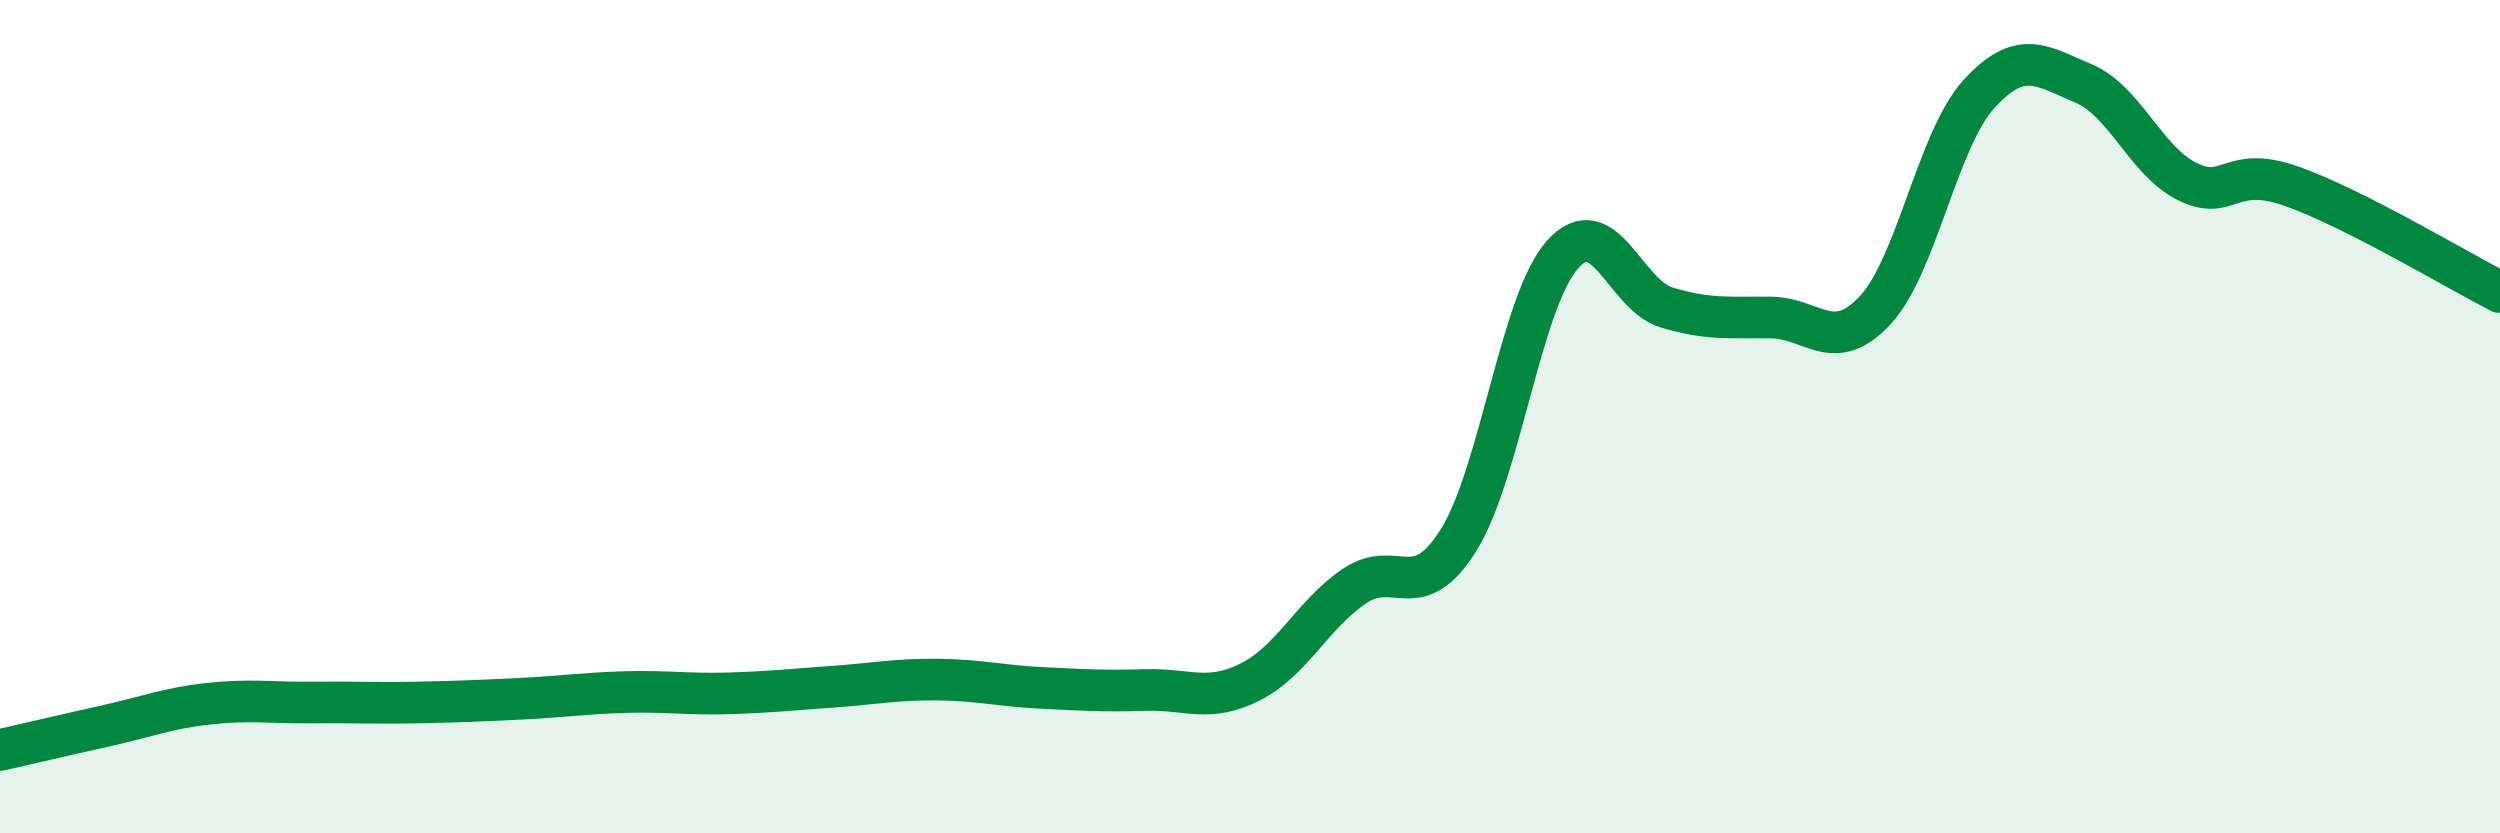 
    <svg width="60" height="20" viewBox="0 0 60 20" xmlns="http://www.w3.org/2000/svg">
      <path
        d="M 0,18 C 0.5,17.89 1.5,17.65 2.5,17.43 C 3.5,17.21 4,17 5,16.89 C 6,16.78 6.5,16.87 7.5,16.86 C 8.5,16.85 9,16.88 10,16.86 C 11,16.84 11.5,16.82 12.5,16.77 C 13.5,16.72 14,16.64 15,16.61 C 16,16.58 16.5,16.67 17.5,16.64 C 18.5,16.61 19,16.55 20,16.48 C 21,16.41 21.5,16.3 22.5,16.31 C 23.5,16.32 24,16.46 25,16.51 C 26,16.56 26.5,16.59 27.5,16.56 C 28.5,16.53 29,16.87 30,16.37 C 31,15.87 31.5,14.75 32.5,14.07 C 33.5,13.39 34,14.56 35,12.97 C 36,11.38 36.5,7.23 37.5,6.11 C 38.5,4.99 39,7.08 40,7.38 C 41,7.68 41.5,7.61 42.5,7.62 C 43.5,7.63 44,8.52 45,7.45 C 46,6.38 46.5,3.34 47.5,2.25 C 48.5,1.16 49,1.58 50,2 C 51,2.42 51.5,3.87 52.5,4.36 C 53.5,4.85 53.5,3.94 55,4.47 C 56.5,5 59,6.5 60,7.01L60 20L0 20Z"
        fill="#008740"
        opacity="0.1"
        stroke-linecap="round"
        stroke-linejoin="round"
      />
      <path
        d="M 0,18 C 0.5,17.89 1.5,17.65 2.5,17.43 C 3.5,17.21 4,17 5,16.89 C 6,16.78 6.5,16.87 7.5,16.86 C 8.5,16.85 9,16.88 10,16.86 C 11,16.84 11.5,16.82 12.5,16.77 C 13.5,16.72 14,16.64 15,16.61 C 16,16.58 16.5,16.67 17.5,16.64 C 18.5,16.61 19,16.55 20,16.48 C 21,16.41 21.5,16.3 22.5,16.31 C 23.5,16.32 24,16.46 25,16.51 C 26,16.56 26.5,16.59 27.5,16.56 C 28.5,16.53 29,16.87 30,16.37 C 31,15.87 31.5,14.75 32.5,14.07 C 33.5,13.39 34,14.56 35,12.97 C 36,11.38 36.5,7.23 37.5,6.11 C 38.5,4.99 39,7.08 40,7.38 C 41,7.68 41.5,7.61 42.5,7.62 C 43.5,7.63 44,8.52 45,7.45 C 46,6.38 46.5,3.34 47.5,2.25 C 48.5,1.16 49,1.58 50,2 C 51,2.42 51.5,3.87 52.5,4.36 C 53.5,4.85 53.5,3.94 55,4.47 C 56.5,5 59,6.5 60,7.01"
        stroke="#008740"
        stroke-width="1"
        fill="none"
        stroke-linecap="round"
        stroke-linejoin="round"
      />
    </svg>
  